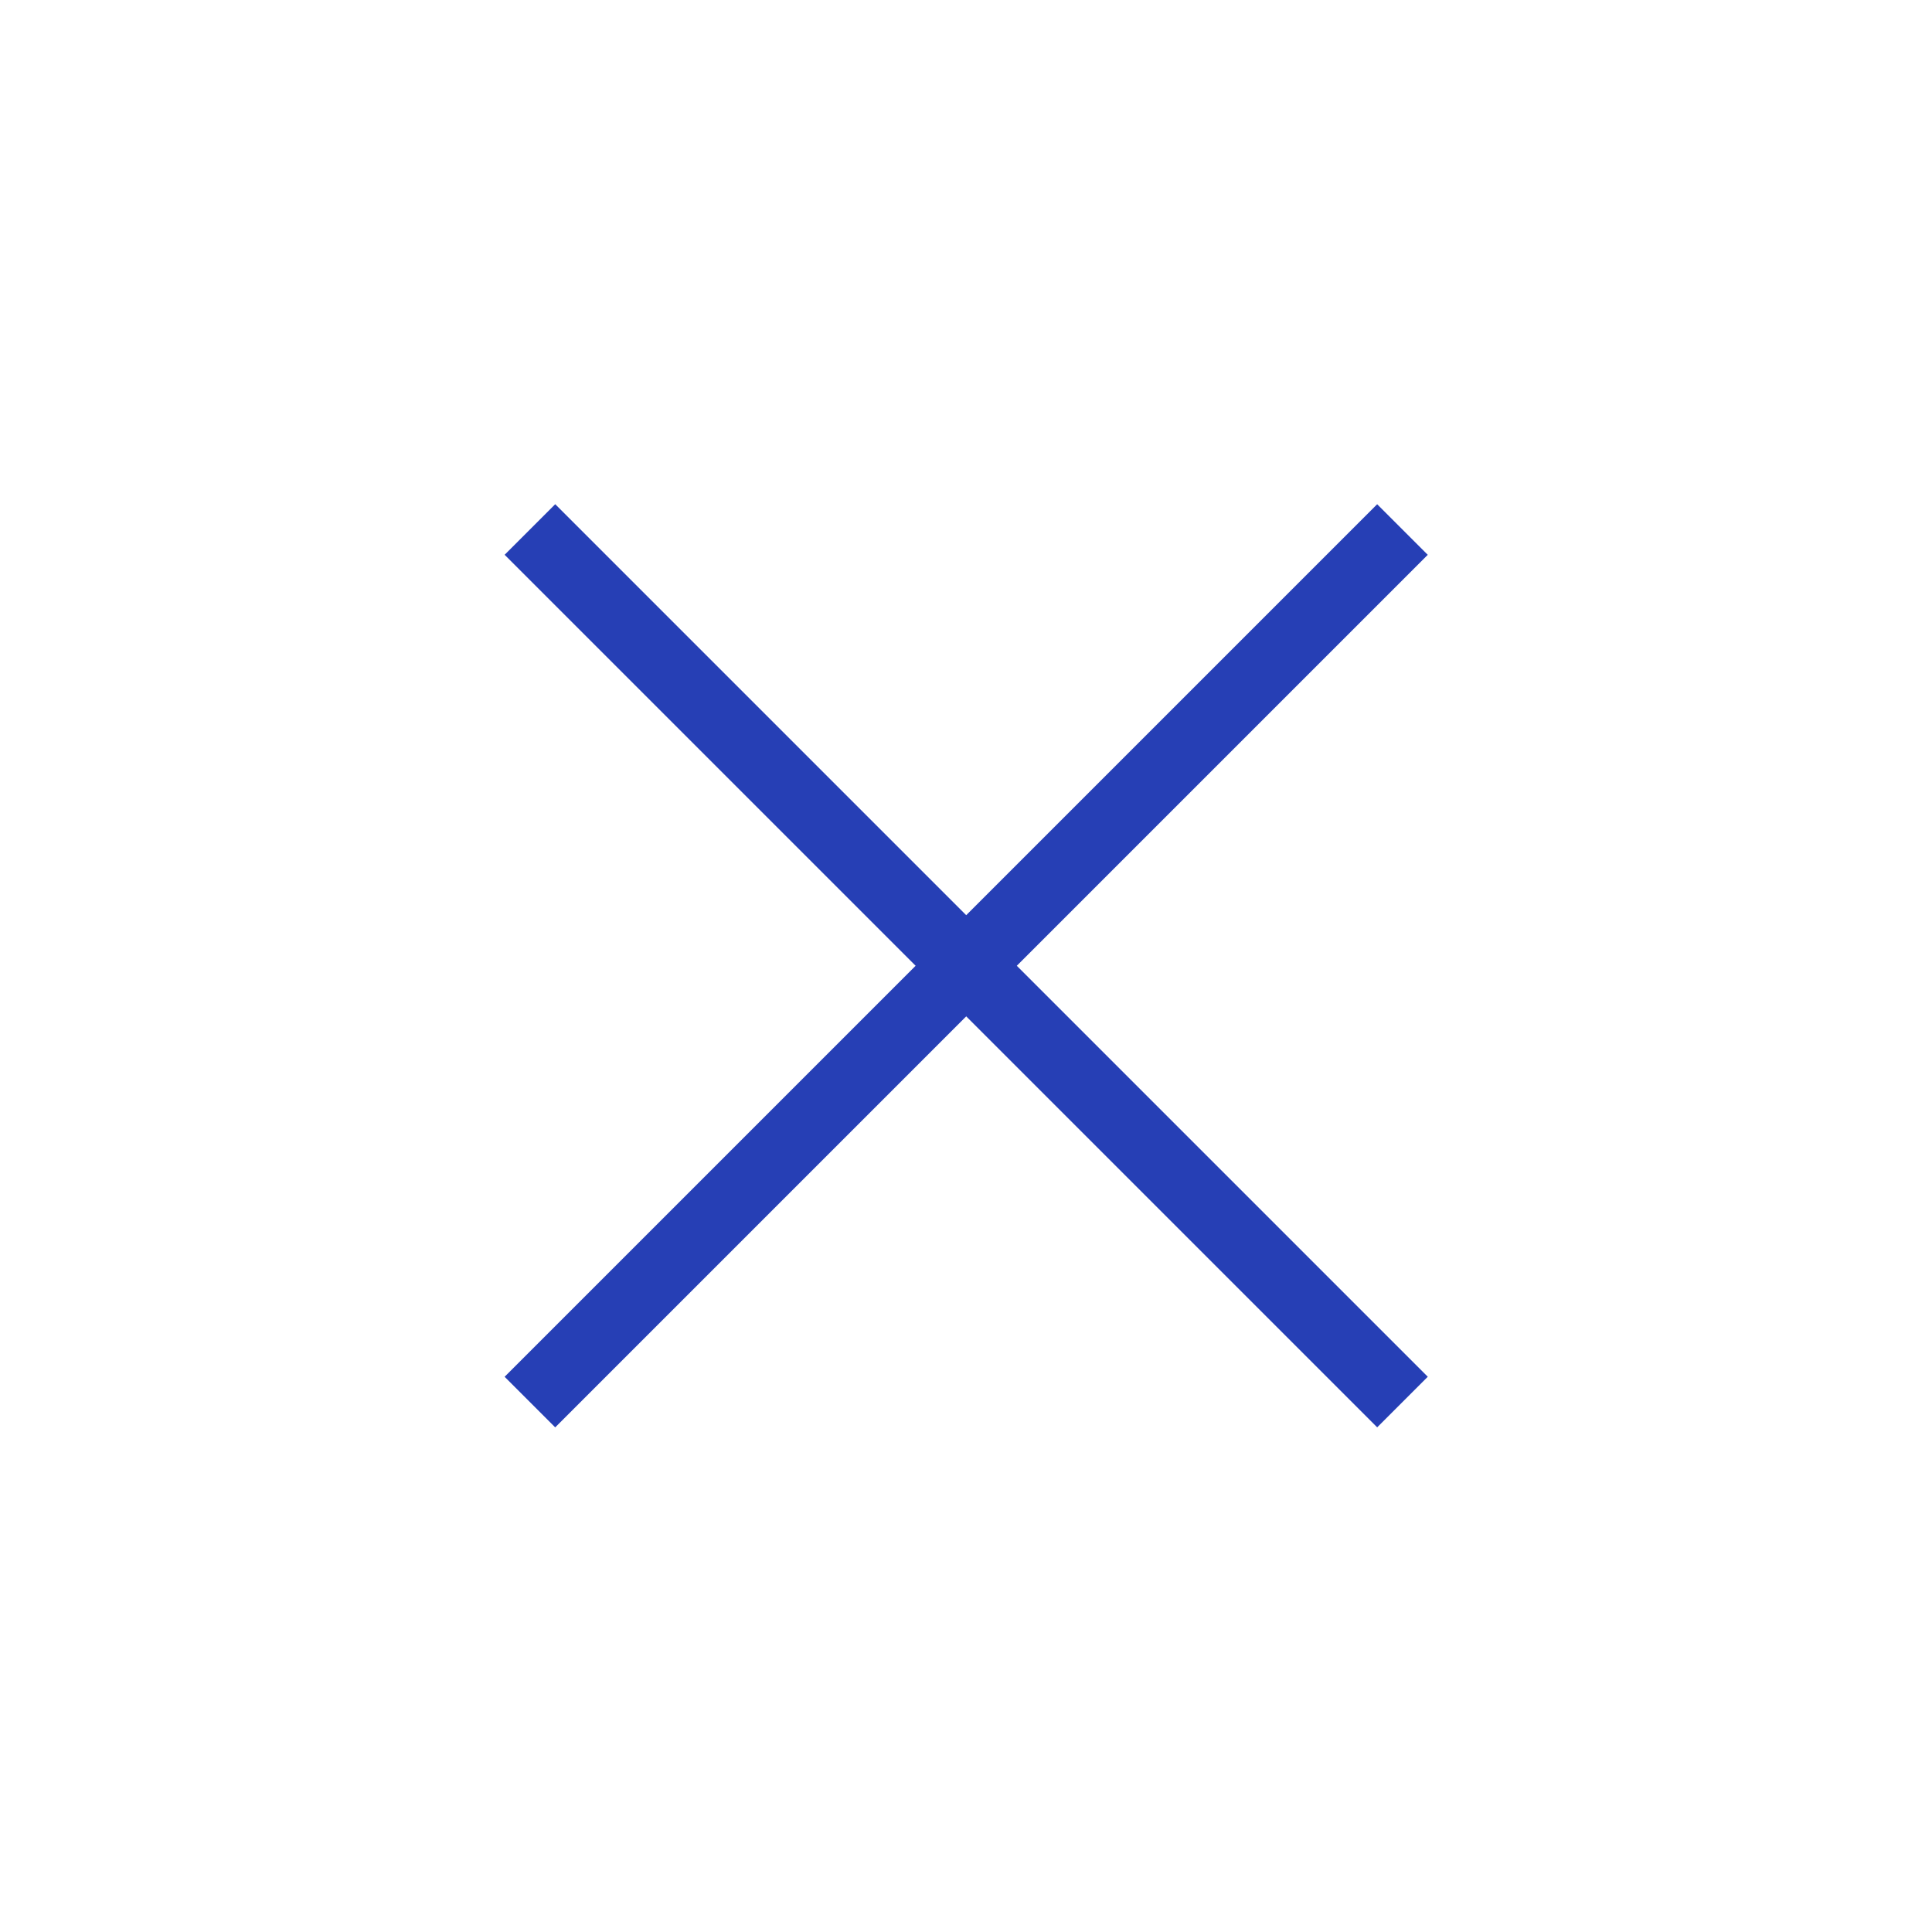 <?xml version="1.0" encoding="UTF-8"?> <svg xmlns="http://www.w3.org/2000/svg" width="37" height="37" viewBox="0 0 37 37" fill="none"><rect x="10.633" y="9.656" width="23.632" height="1.37" transform="rotate(45 10.633 9.656)" fill="#263FB5"></rect><rect x="9.664" y="26.367" width="23.632" height="1.37" transform="rotate(-45 9.664 26.367)" fill="#263FB5"></rect></svg> 